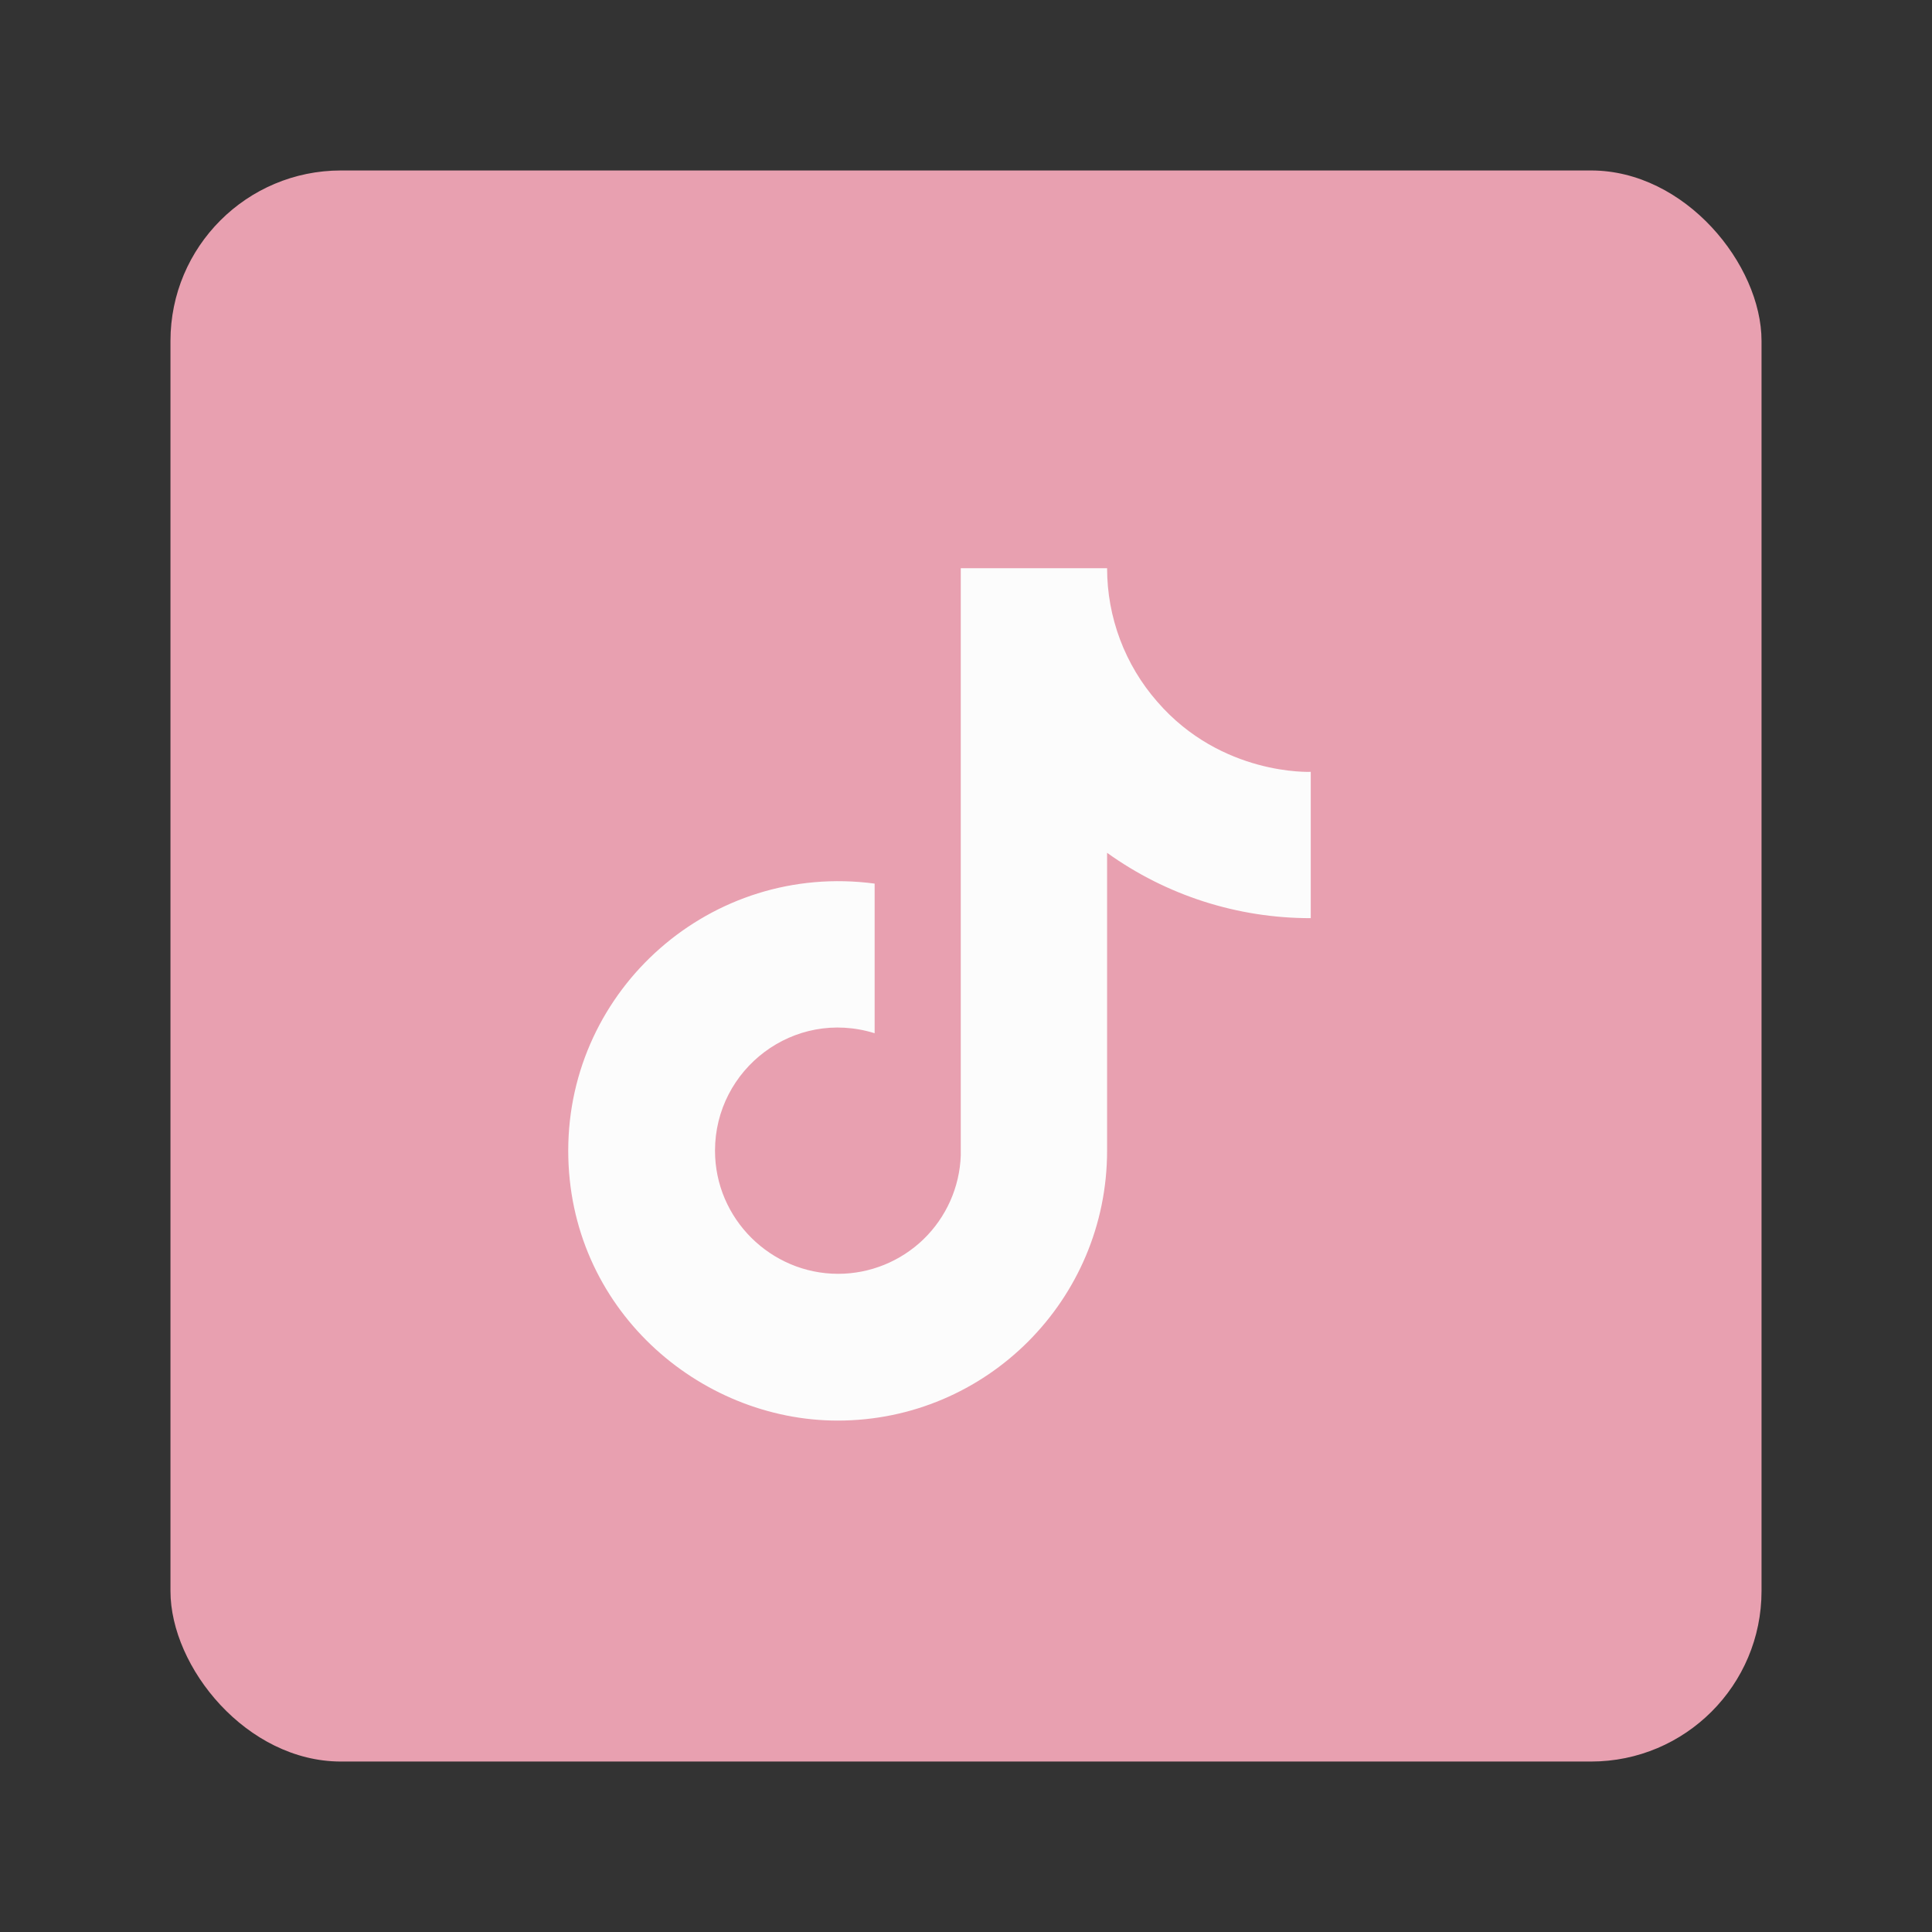 <svg width="34" height="34" viewBox="0 0 34 34" fill="none" xmlns="http://www.w3.org/2000/svg">
<rect x="0" y="0" width="34" height="34" fill="#333333" stroke="none"/>
<g id="TikTok">
<rect id="bg" x="3" y="3" width="28" height="28" rx="3" fill="#E8A0B0"/>
<path id="Vector" d="M20.367 12.35C19.797 11.7 19.483 10.864 19.483 10H16.908V20.333C16.889 20.892 16.652 21.422 16.25 21.811C15.847 22.199 15.309 22.417 14.75 22.417C13.567 22.417 12.583 21.45 12.583 20.25C12.583 18.817 13.967 17.742 15.392 18.183V15.55C12.517 15.167 10 17.4 10 20.25C10 23.025 12.3 25 14.742 25C17.358 25 19.483 22.875 19.483 20.25V15.008C20.527 15.758 21.781 16.16 23.067 16.158V13.583C23.067 13.583 21.5 13.658 20.367 12.35Z" fill="#FCFCFC"/>
</g>
</svg>
